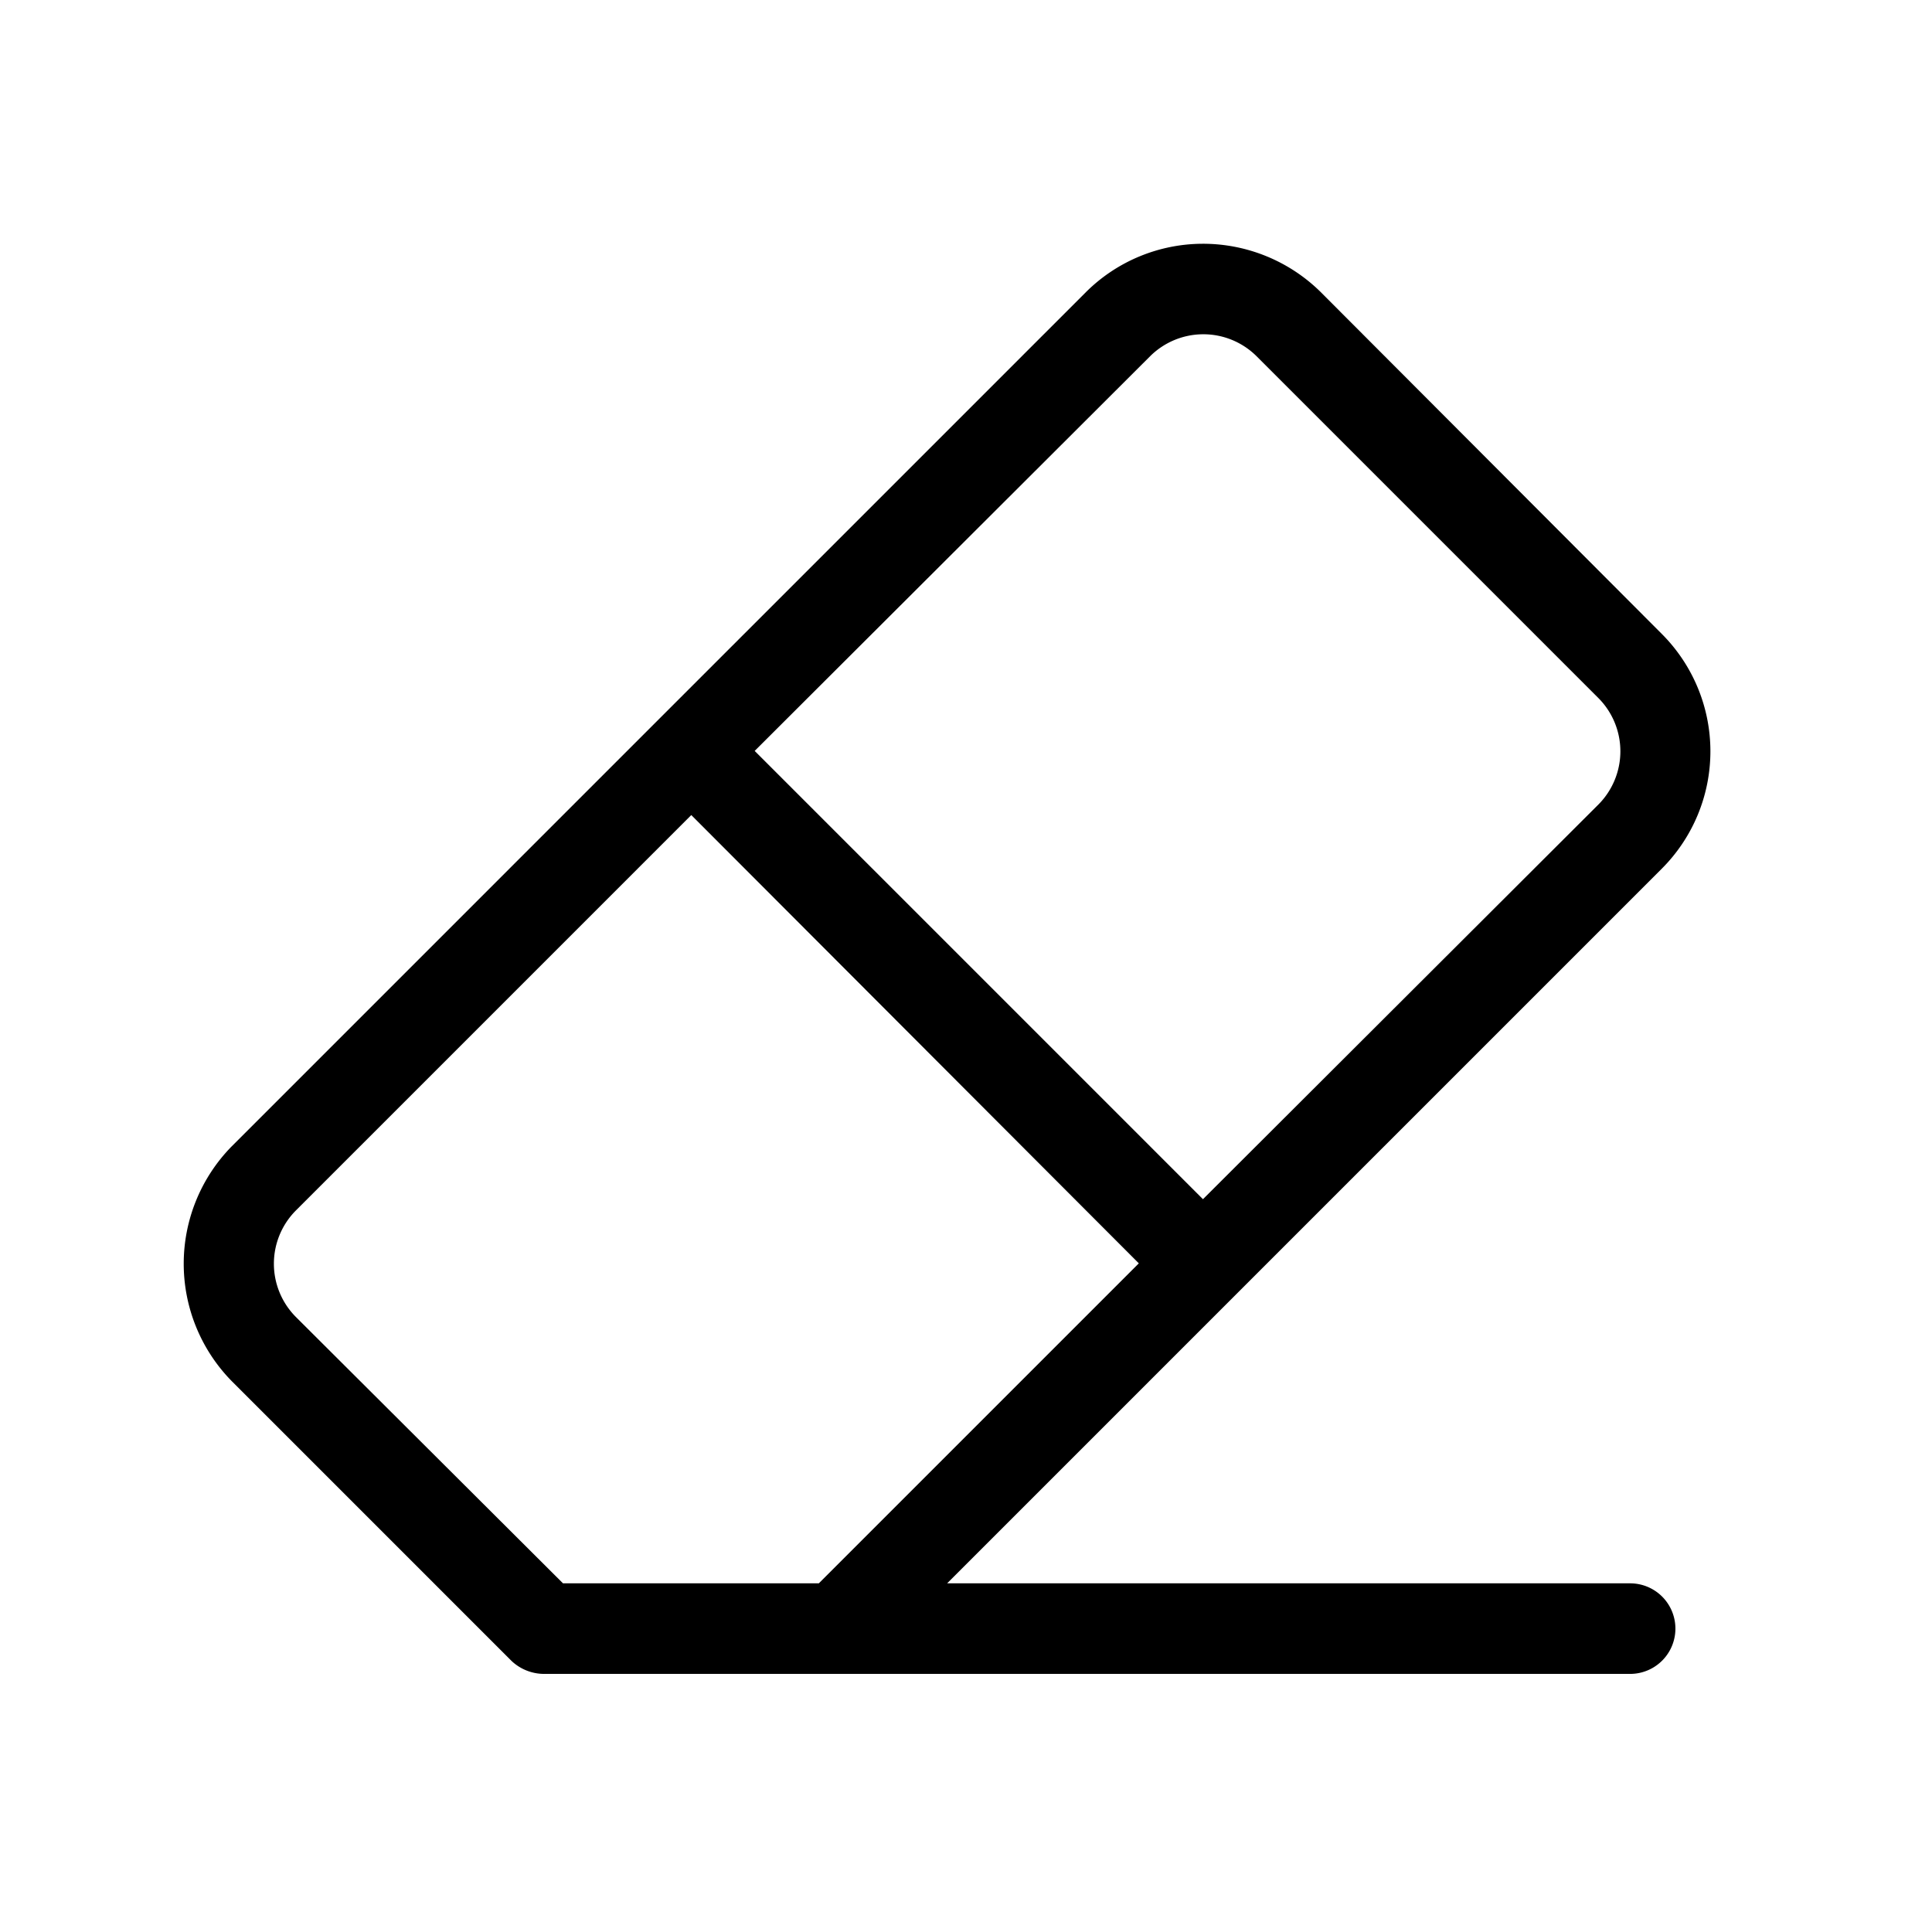 <svg xmlns="http://www.w3.org/2000/svg" viewBox="0 0 256 256" fill="currentColor"><path d="M216,209.8H125.5l94.7-94.7a22,22,0,0,0,0-31.1L175,38.7a22.2,22.2,0,0,0-15.6-6.4,22,22,0,0,0-15.5,6.4L87.3,95.3h0L30.7,151.9a22.2,22.2,0,0,0,0,31.1l37.1,37.1a6.3,6.3,0,0,0,4.3,1.7H216a6,6,0,0,0,0-12ZM152.4,47.2a10,10,0,0,1,14.1,0l45.3,45.3a10,10,0,0,1,0,14.1l-52.4,52.3L100,99.5ZM74.6,209.8,39.2,174.5a10,10,0,0,1,0-14.1L91.6,108l59.3,59.4-42.4,42.4Z"/></svg>